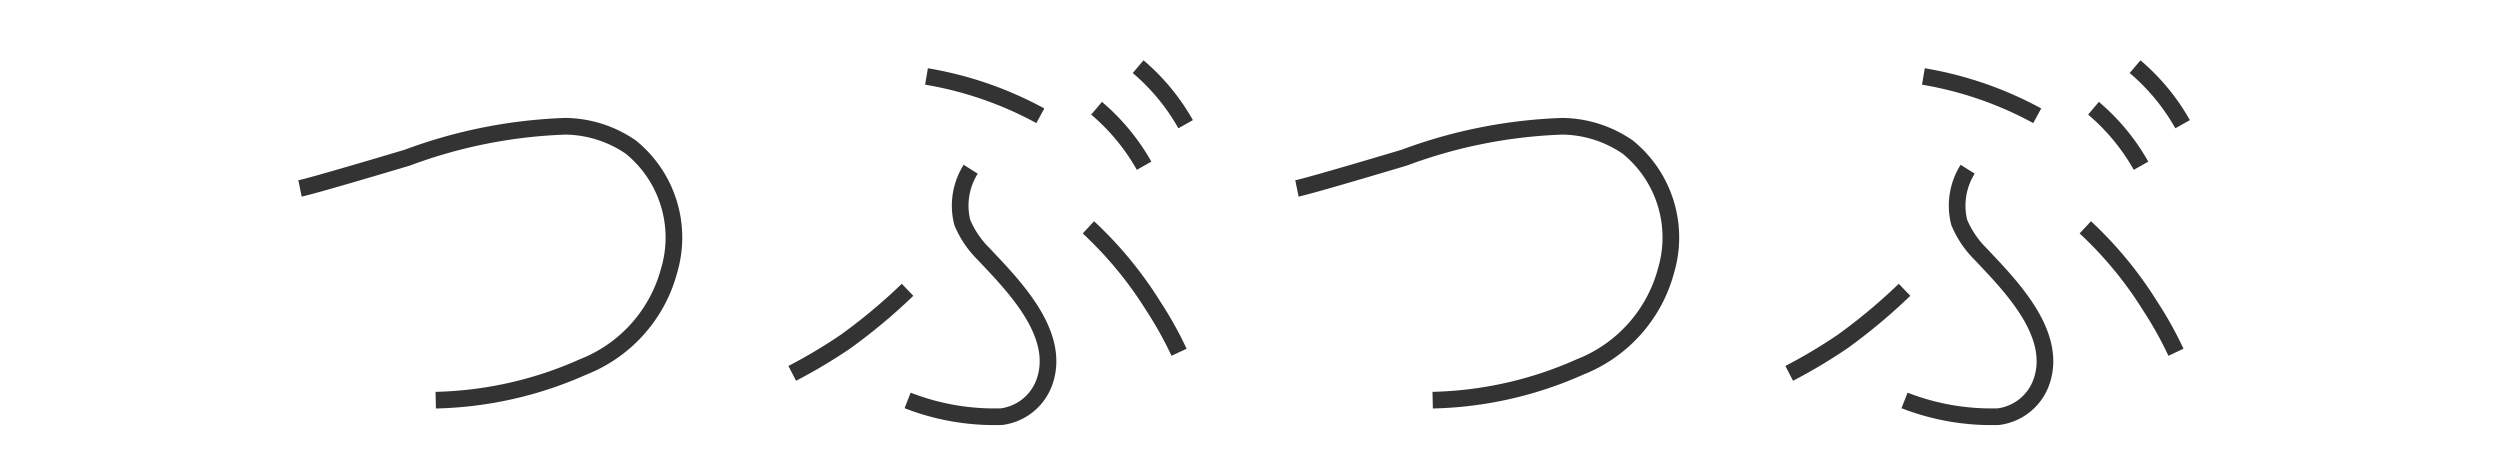 <svg xmlns="http://www.w3.org/2000/svg" width="75" height="14" viewBox="0 0 75 14">
  <g id="sp-tubu" transform="translate(-713.93 -1339.517)">
    <rect id="長方形_1209" data-name="長方形 1209" width="75" height="14" transform="translate(713.93 1339.517)" fill="none"/>
    <g id="グループ_185267" data-name="グループ 185267" transform="translate(722.93 1341.517)">
      <path id="パス_20736" data-name="パス 20736" d="M761.479,610.654a10.9,10.9,0,0,1,3.415,1.179" transform="translate(-712.777 -610.36)" fill="none" stroke="#333" stroke-linejoin="bevel" stroke-width="0.5"/>
      <path id="パス_20740" data-name="パス 20740" d="M772.936,612.794a6.339,6.339,0,0,1,1.426,1.725" transform="translate(-719.131 -611.547)" fill="none" stroke="#333" stroke-linejoin="bevel" stroke-width="0.5"/>
      <path id="パス_20741" data-name="パス 20741" d="M775.736,609.993a6.328,6.328,0,0,1,1.426,1.726" transform="translate(-720.684 -609.993)" fill="none" stroke="#333" stroke-linejoin="bevel" stroke-width="0.5"/>
      <path id="パス_20737" data-name="パス 20737" d="M762.1,616.9a2.051,2.051,0,0,0-.253,1.595,2.905,2.905,0,0,0,.634.942c.9.956,2.374,2.426,1.814,3.891a1.582,1.582,0,0,1-1.273.995,7.172,7.172,0,0,1-2.816-.487" transform="translate(-712.07 -613.823)" fill="none" stroke="#333" stroke-linejoin="bevel" stroke-width="0.5"/>
      <path id="パス_20738" data-name="パス 20738" d="M772.384,620.816a11.566,11.566,0,0,1,1.947,2.362,11.226,11.226,0,0,1,.773,1.386" transform="translate(-718.825 -615.996)" fill="none" stroke="#333" stroke-linejoin="bevel" stroke-width="0.5"/>
      <path id="パス_20739" data-name="パス 20739" d="M755.9,625.024a17.055,17.055,0,0,1-1.86,1.553,15.837,15.837,0,0,1-1.6.954" transform="translate(-707.764 -618.33)" fill="none" stroke="#333" stroke-linejoin="bevel" stroke-width="0.5"/>
      <path id="パス_20734" data-name="パス 20734" d="M652.124,615.866c.411-.084,2.995-.856,3.223-.925a15.043,15.043,0,0,1,4.744-.94,3.533,3.533,0,0,1,1.956.624,3.49,3.49,0,0,1,1.152,3.7,4.294,4.294,0,0,1-2.575,2.893,11.447,11.447,0,0,1-4.428,1" transform="translate(-652.124 -612.213)" fill="none" stroke="#333" stroke-linejoin="bevel" stroke-width="0.5"/>
      <g id="グループ_901" data-name="グループ 901" transform="translate(14.77 0)">
        <g id="グループ_892" data-name="グループ 892" transform="translate(0 0)">
          <path id="パス_20728" data-name="パス 20728" d="M694.326,610.654a10.894,10.894,0,0,1,3.415,1.179" transform="translate(-690.301 -610.36)" fill="none" stroke="#333" stroke-linejoin="bevel" stroke-width="0.5"/>
          <path id="パス_20729" data-name="パス 20729" d="M694.945,616.9a2.051,2.051,0,0,0-.253,1.595,2.9,2.9,0,0,0,.635.942c.9.956,2.374,2.426,1.814,3.891a1.583,1.583,0,0,1-1.273.995,7.172,7.172,0,0,1-2.816-.487" transform="translate(-689.594 -613.823)" fill="none" stroke="#333" stroke-linejoin="bevel" stroke-width="0.5"/>
          <path id="パス_20730" data-name="パス 20730" d="M705.232,620.816a11.592,11.592,0,0,1,1.947,2.362,11.222,11.222,0,0,1,.773,1.386" transform="translate(-696.35 -615.996)" fill="none" stroke="#333" stroke-linejoin="bevel" stroke-width="0.5"/>
          <path id="パス_20731" data-name="パス 20731" d="M688.746,625.024a17.055,17.055,0,0,1-1.86,1.553,15.837,15.837,0,0,1-1.6.954" transform="translate(-685.289 -618.33)" fill="none" stroke="#333" stroke-linejoin="bevel" stroke-width="0.5"/>
          <path id="パス_20732" data-name="パス 20732" d="M705.782,612.794a6.34,6.34,0,0,1,1.426,1.725" transform="translate(-696.655 -611.547)" fill="none" stroke="#333" stroke-linejoin="bevel" stroke-width="0.5"/>
          <path id="パス_20733" data-name="パス 20733" d="M708.583,609.993a6.334,6.334,0,0,1,1.425,1.726" transform="translate(-698.209 -609.993)" fill="none" stroke="#333" stroke-linejoin="bevel" stroke-width="0.5"/>
        </g>
      </g>
      <path id="パス_20735" data-name="パス 20735" d="M719.278,615.866c.411-.084,2.995-.856,3.223-.925a15.043,15.043,0,0,1,4.744-.94,3.533,3.533,0,0,1,1.956.624,3.49,3.49,0,0,1,1.152,3.7,4.294,4.294,0,0,1-2.575,2.893,11.447,11.447,0,0,1-4.428,1" transform="translate(-689.37 -612.213)" fill="none" stroke="#333" stroke-linejoin="bevel" stroke-width="0.5"/>
    </g>
  </g>
</svg>
